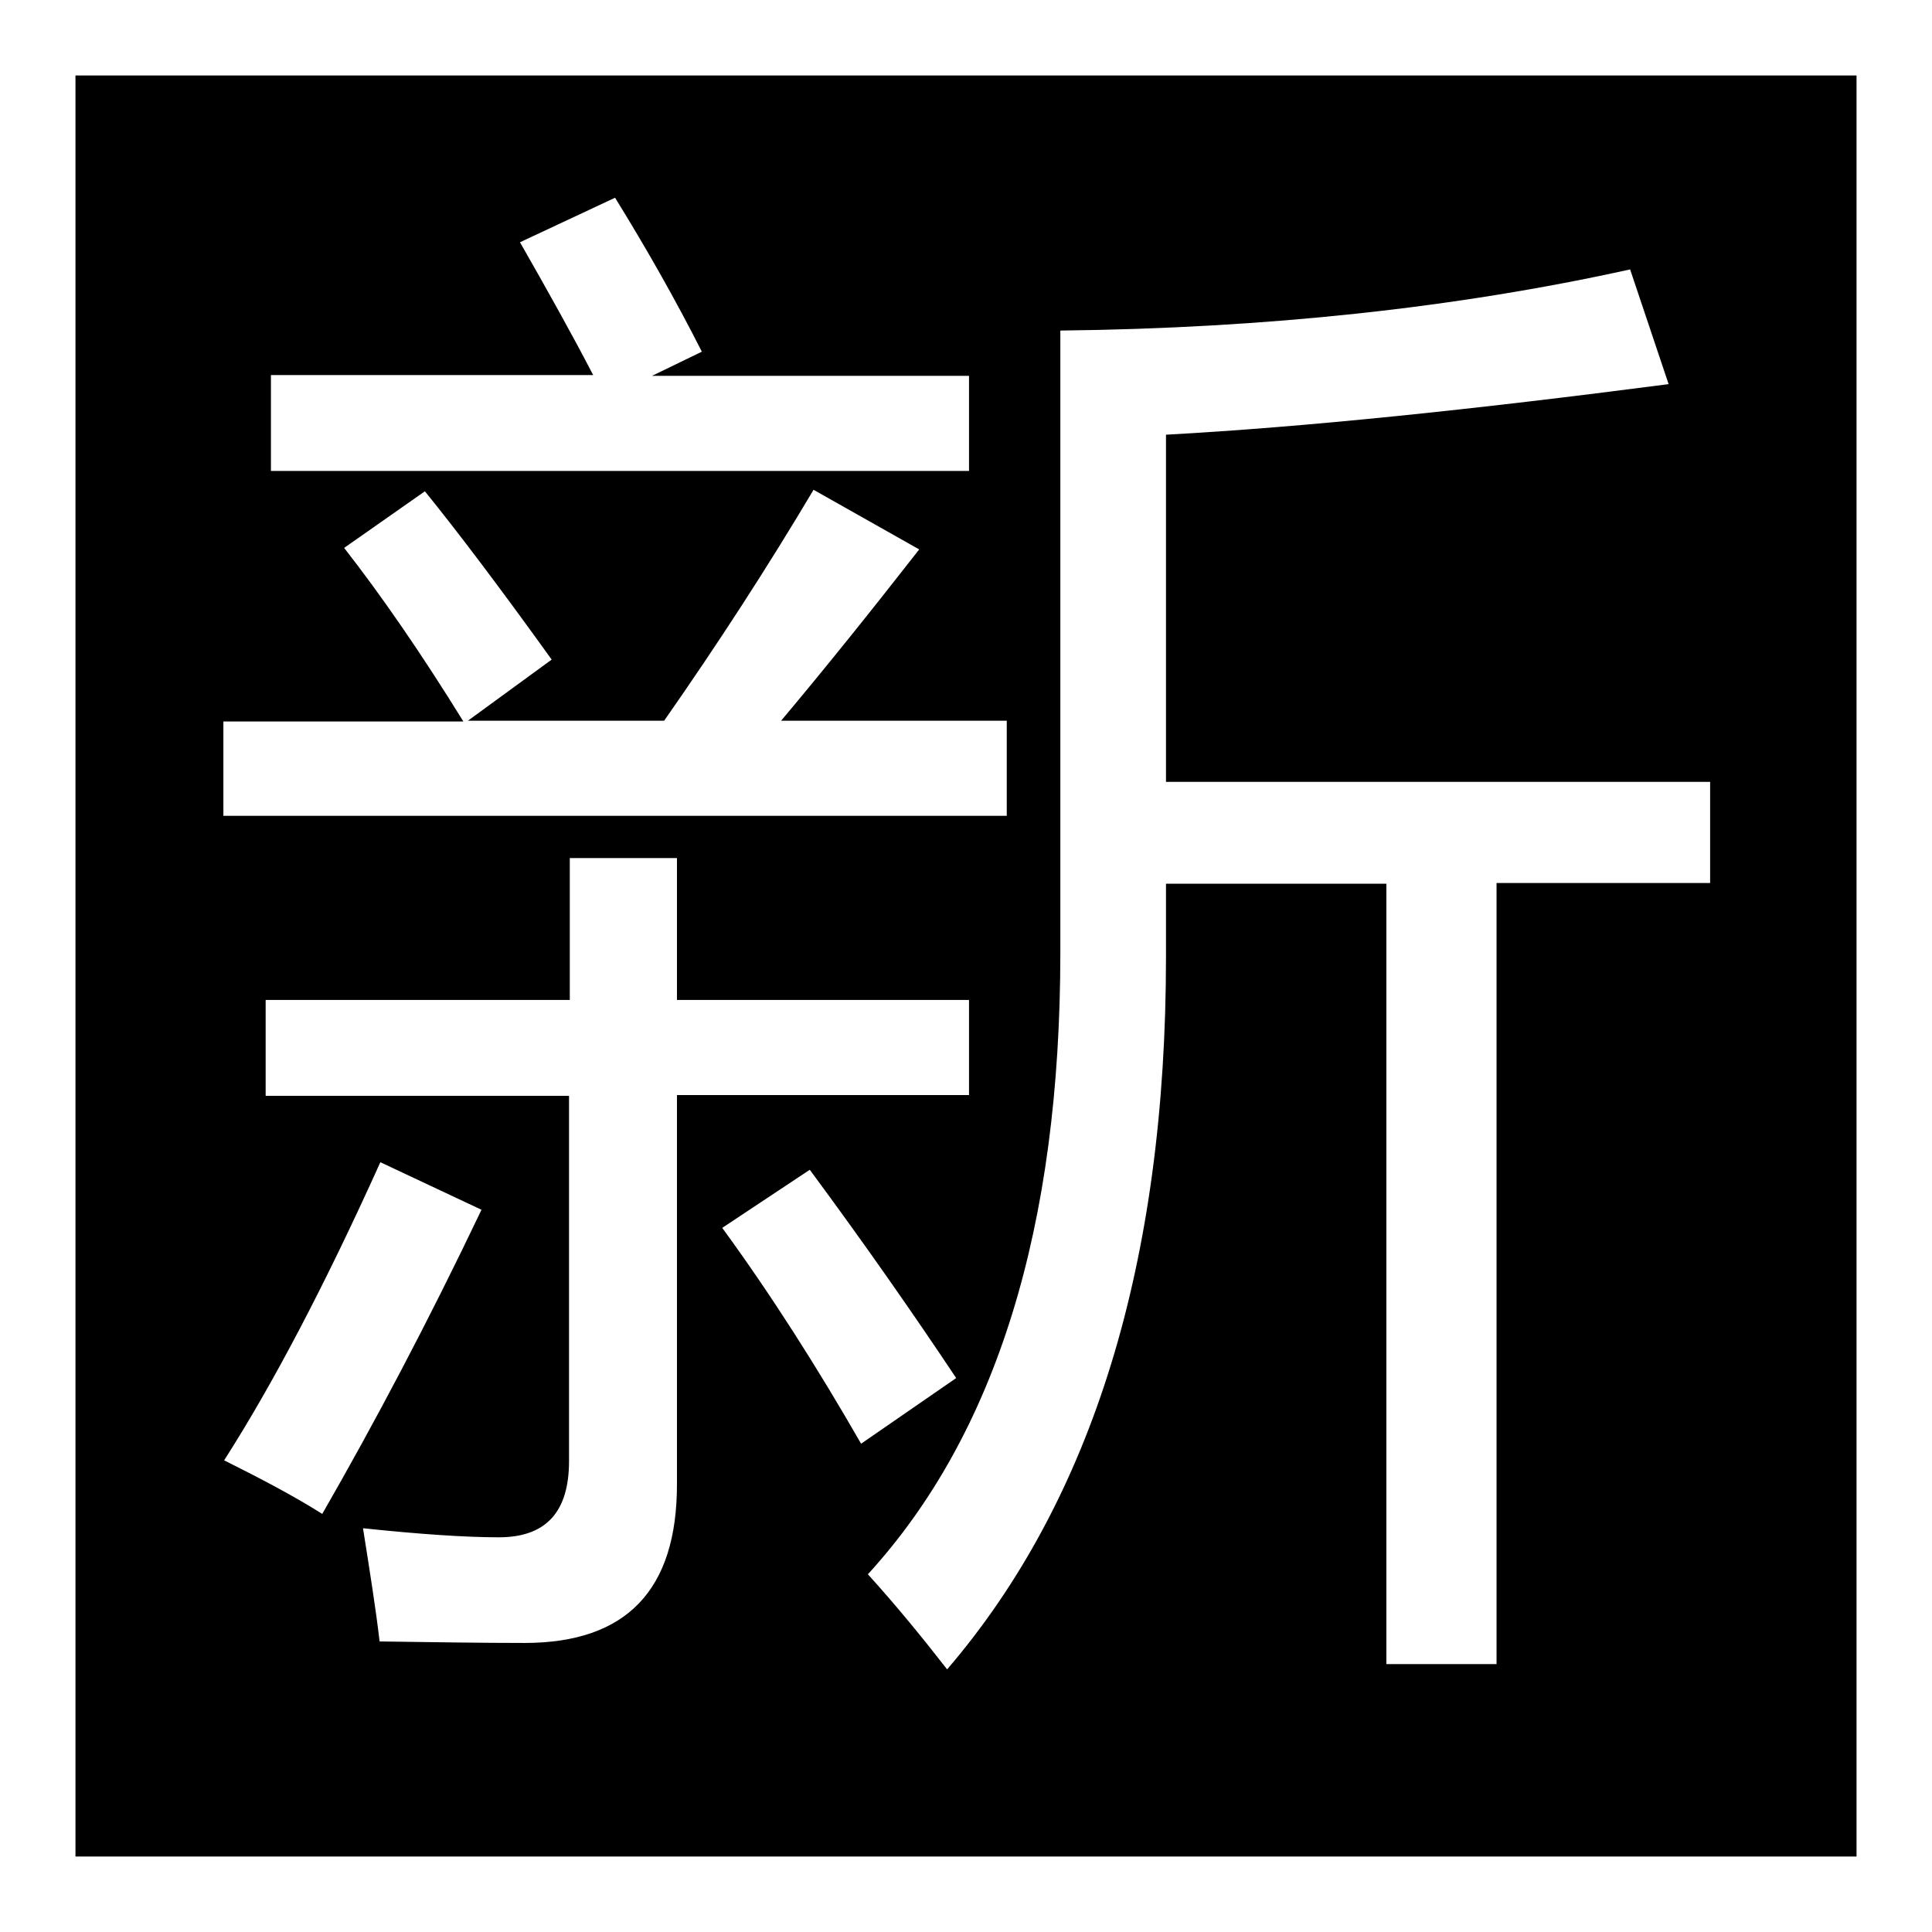 <?xml version="1.0" encoding="utf-8"?>
<!-- Svg Vector Icons : http://www.onlinewebfonts.com/icon -->
<!DOCTYPE svg PUBLIC "-//W3C//DTD SVG 1.1//EN" "http://www.w3.org/Graphics/SVG/1.1/DTD/svg11.dtd">
<svg version="1.1" xmlns="http://www.w3.org/2000/svg" xmlns:xlink="http://www.w3.org/1999/xlink" x="0px" y="0px" viewBox="0 0 256 256" enable-background="new 0 0 256 256" xml:space="preserve">
<g><g><path fill="#000000" d="M10,10v236h236V10H10z M140.5,43.8c27.3-0.3,52.4-3,75.5-8.1l5.1,15.2c-26.1,3.4-48.3,5.7-66.6,6.7v46h72.1v13.4h-28.3v103.5h-14.6V117.1h-29.2v9.7c0,40.4-9.7,71.9-29,94.4c-3.2-4.1-6.6-8.3-10.5-12.6c17-18.6,25.5-46,25.5-82.4L140.5,43.8L140.5,43.8z M35.2,132.5h40.3v-18.8h14.2v18.8h38.7v12.6H89.7v51.6c0,14-6.7,21-20.2,21c-5.7,0-12-0.1-19.2-0.2c-0.5-4.3-1.3-9.3-2.2-15c7.6,0.8,13.6,1.2,18,1.2c6.2,0,9.3-3.3,9.3-10.1v-48.4H35.2V132.5z M29.6,95.6h31.8C55.9,86.7,50.6,79,45.6,72.6l10.7-7.5c4.3,5.3,9.9,12.7,16.8,22.3l-11.1,8.1H88c7.2-10.3,13.8-20.5,19.8-30.6l14,7.9c-6.4,8.2-12.5,15.8-18.3,22.7h29.9v12.6H29.6V95.6z M35.9,49.7h42.7c-2.8-5.4-6.1-11.3-9.7-17.6l12.6-5.9C85.7,33,89.5,39.7,93,46.6l-6.6,3.2h42v12.6H35.9V49.7z M50.4,154l13.4,6.3c-7.1,14.9-14.2,28.3-21.1,40.3c-3.8-2.4-8.2-4.7-13-7.1C36.1,183.5,43,170.4,50.4,154z M107.3,155c7.4,10,13.8,19.2,19.4,27.6l-12.6,8.7c-5.8-10.1-11.9-19.7-18.4-28.6L107.3,155z"/></g></g>
</svg>